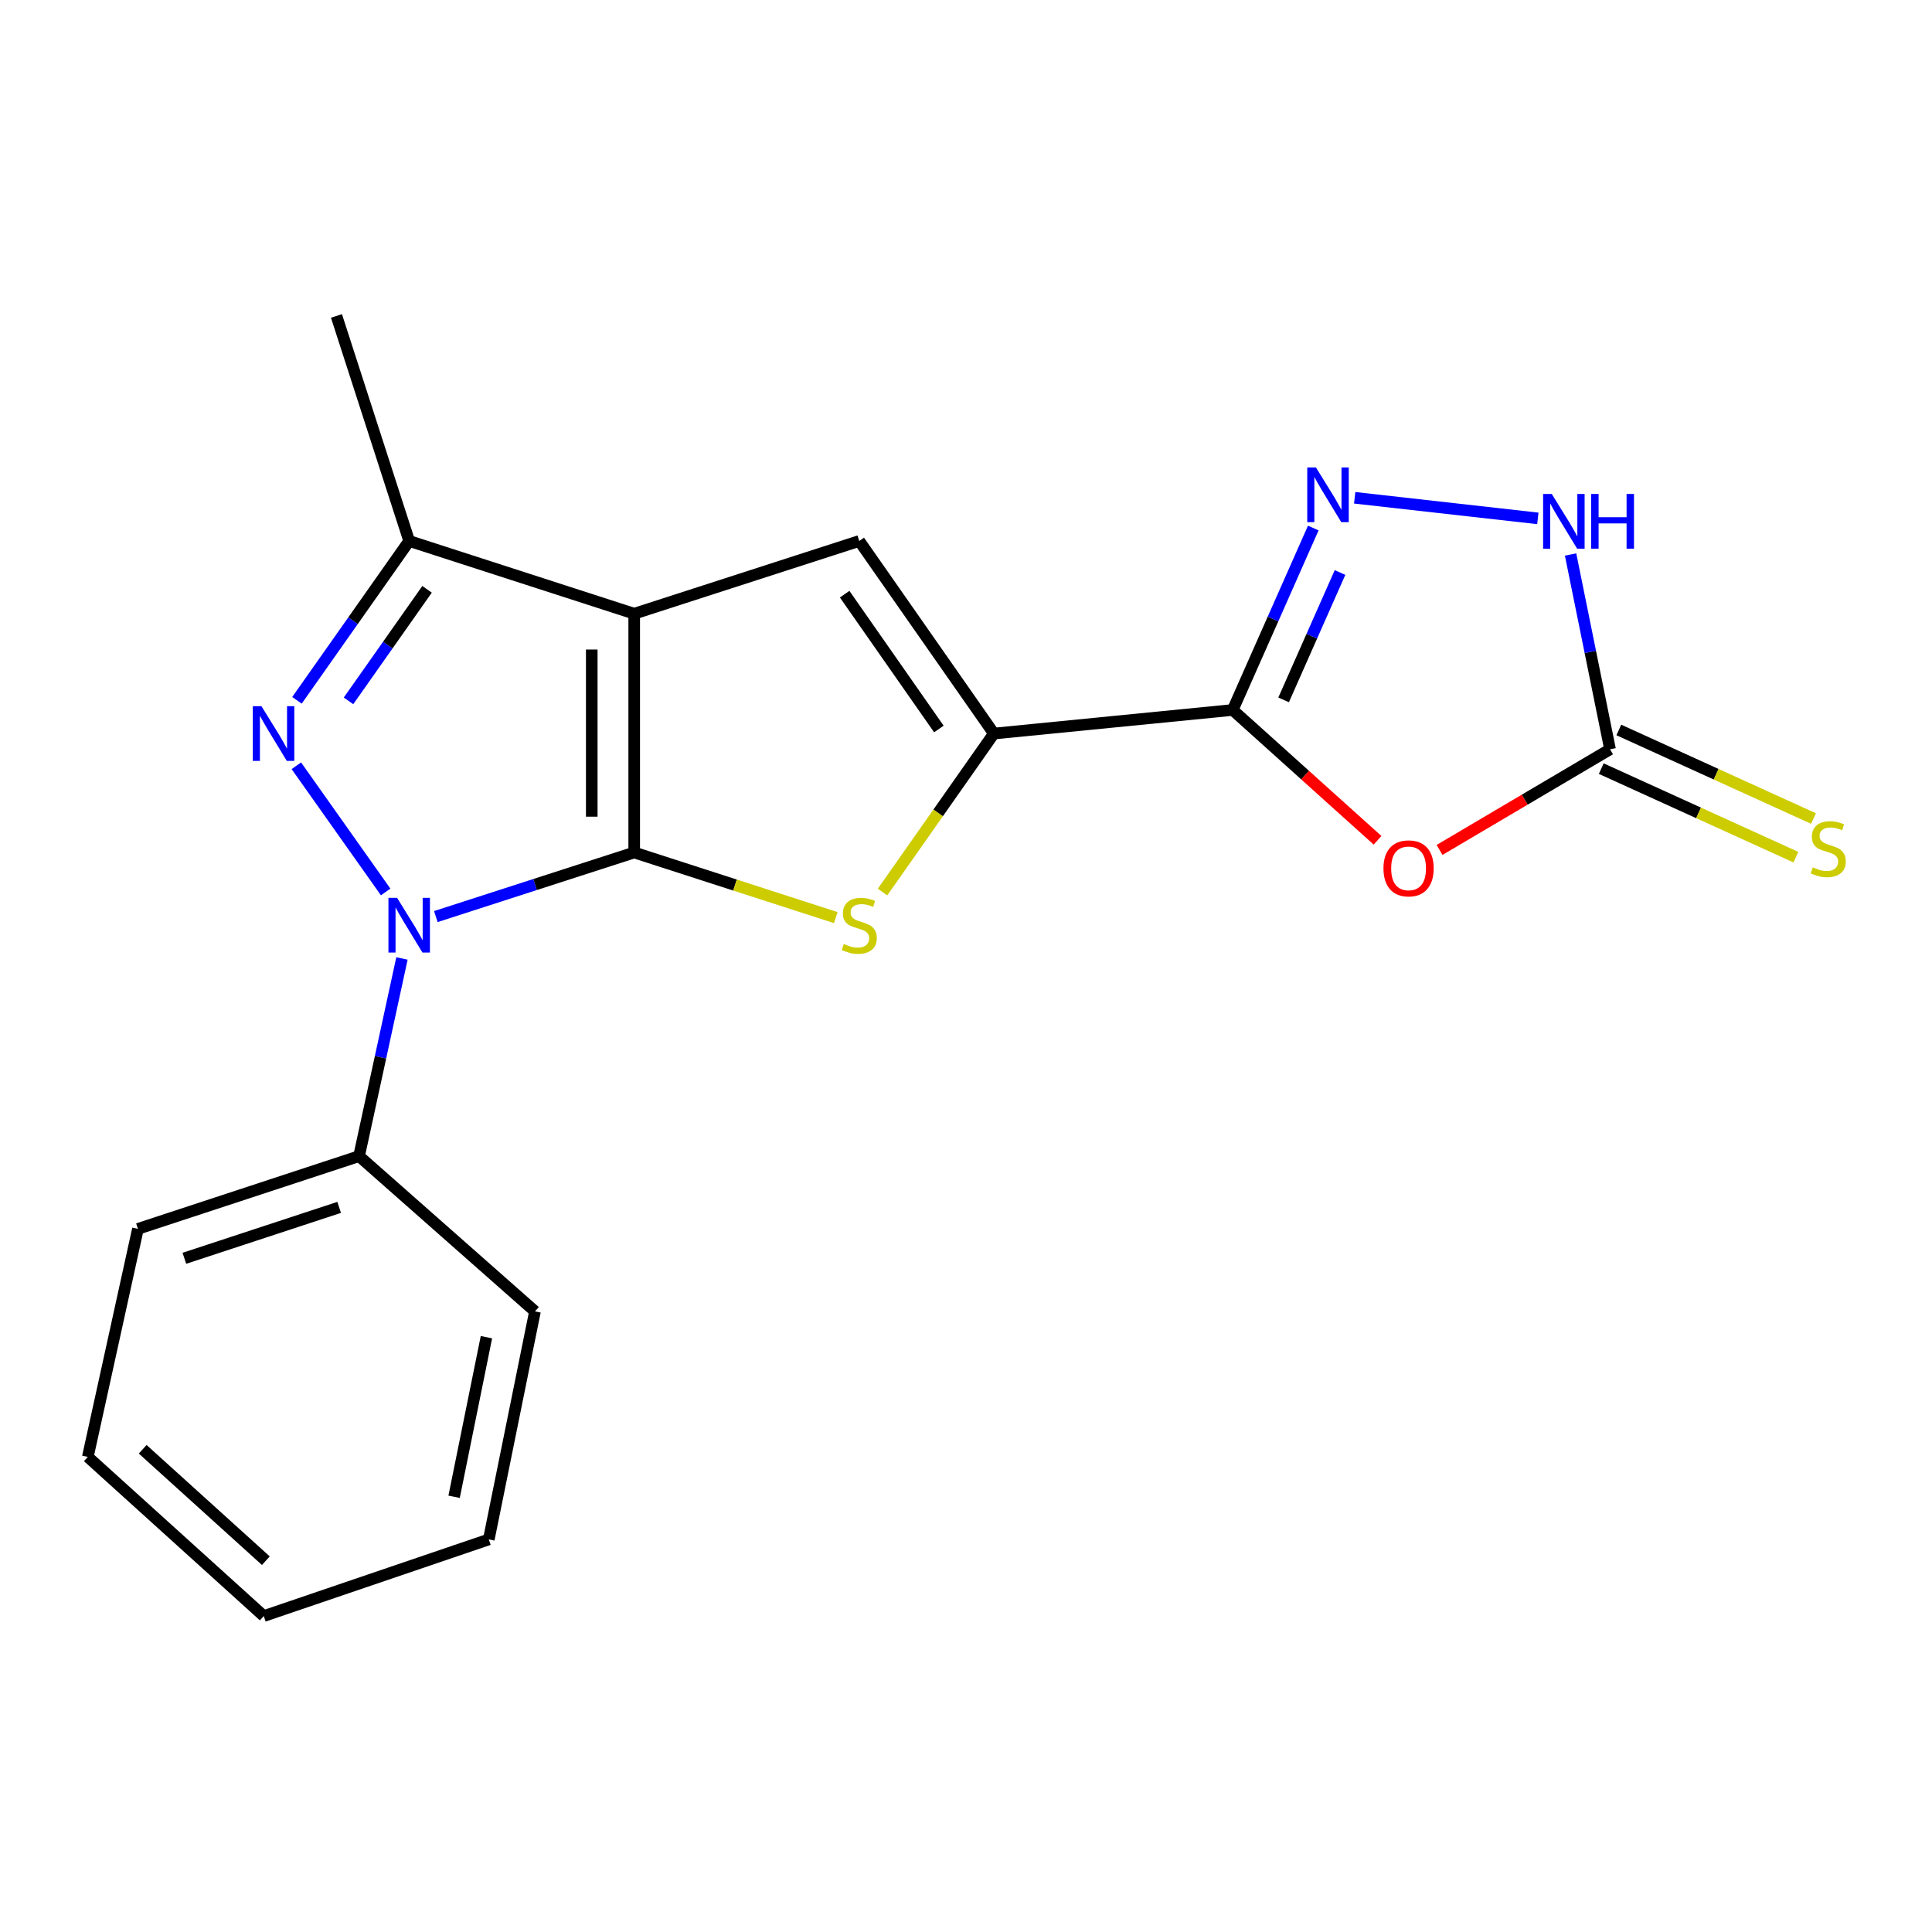 <?xml version='1.0' encoding='iso-8859-1'?>
<svg version='1.1' baseProfile='full'
              xmlns='http://www.w3.org/2000/svg'
                      xmlns:rdkit='http://www.rdkit.org/xml'
                      xmlns:xlink='http://www.w3.org/1999/xlink'
                  xml:space='preserve'
width='1000px' height='1000px' viewBox='0 0 1000 1000'>
<!-- END OF HEADER -->
<rect style='opacity:1.0;fill:#FFFFFF;stroke:none' width='1000' height='1000' x='0' y='0'> </rect>
<path class='bond-0' d='M 328.266,441.25 L 328.266,317.657' style='fill:none;fill-rule:evenodd;stroke:#000000;stroke-width:6px;stroke-linecap:butt;stroke-linejoin:miter;stroke-opacity:1' />
<path class='bond-0' d='M 306.29,422.711 L 306.29,336.196' style='fill:none;fill-rule:evenodd;stroke:#000000;stroke-width:6px;stroke-linecap:butt;stroke-linejoin:miter;stroke-opacity:1' />
<path class='bond-1' d='M 328.266,441.25 L 276.929,457.835' style='fill:none;fill-rule:evenodd;stroke:#000000;stroke-width:6px;stroke-linecap:butt;stroke-linejoin:miter;stroke-opacity:1' />
<path class='bond-1' d='M 276.929,457.835 L 225.592,474.42' style='fill:none;fill-rule:evenodd;stroke:#0000FF;stroke-width:6px;stroke-linecap:butt;stroke-linejoin:miter;stroke-opacity:1' />
<path class='bond-3' d='M 328.266,441.25 L 380.44,458.103' style='fill:none;fill-rule:evenodd;stroke:#000000;stroke-width:6px;stroke-linecap:butt;stroke-linejoin:miter;stroke-opacity:1' />
<path class='bond-3' d='M 380.44,458.103 L 432.613,474.957' style='fill:none;fill-rule:evenodd;stroke:#CCCC00;stroke-width:6px;stroke-linecap:butt;stroke-linejoin:miter;stroke-opacity:1' />
<path class='bond-6' d='M 328.266,317.657 L 444.754,280.004' style='fill:none;fill-rule:evenodd;stroke:#000000;stroke-width:6px;stroke-linecap:butt;stroke-linejoin:miter;stroke-opacity:1' />
<path class='bond-8' d='M 328.266,317.657 L 211.791,280.004' style='fill:none;fill-rule:evenodd;stroke:#000000;stroke-width:6px;stroke-linecap:butt;stroke-linejoin:miter;stroke-opacity:1' />
<path class='bond-2' d='M 199.619,461.68 L 153.389,396.363' style='fill:none;fill-rule:evenodd;stroke:#0000FF;stroke-width:6px;stroke-linecap:butt;stroke-linejoin:miter;stroke-opacity:1' />
<path class='bond-12' d='M 208.055,496.096 L 196.951,547.257' style='fill:none;fill-rule:evenodd;stroke:#0000FF;stroke-width:6px;stroke-linecap:butt;stroke-linejoin:miter;stroke-opacity:1' />
<path class='bond-12' d='M 196.951,547.257 L 185.847,598.418' style='fill:none;fill-rule:evenodd;stroke:#000000;stroke-width:6px;stroke-linecap:butt;stroke-linejoin:miter;stroke-opacity:1' />
<path class='bond-20' d='M 153.708,362.483 L 182.749,321.244' style='fill:none;fill-rule:evenodd;stroke:#0000FF;stroke-width:6px;stroke-linecap:butt;stroke-linejoin:miter;stroke-opacity:1' />
<path class='bond-20' d='M 182.749,321.244 L 211.791,280.004' style='fill:none;fill-rule:evenodd;stroke:#000000;stroke-width:6px;stroke-linecap:butt;stroke-linejoin:miter;stroke-opacity:1' />
<path class='bond-20' d='M 180.388,362.765 L 200.718,333.897' style='fill:none;fill-rule:evenodd;stroke:#0000FF;stroke-width:6px;stroke-linecap:butt;stroke-linejoin:miter;stroke-opacity:1' />
<path class='bond-20' d='M 200.718,333.897 L 221.047,305.029' style='fill:none;fill-rule:evenodd;stroke:#000000;stroke-width:6px;stroke-linecap:butt;stroke-linejoin:miter;stroke-opacity:1' />
<path class='bond-5' d='M 456.799,461.728 L 485.609,420.71' style='fill:none;fill-rule:evenodd;stroke:#CCCC00;stroke-width:6px;stroke-linecap:butt;stroke-linejoin:miter;stroke-opacity:1' />
<path class='bond-5' d='M 485.609,420.71 L 514.419,379.691' style='fill:none;fill-rule:evenodd;stroke:#000000;stroke-width:6px;stroke-linecap:butt;stroke-linejoin:miter;stroke-opacity:1' />
<path class='bond-4' d='M 638.048,367.482 L 514.419,379.691' style='fill:none;fill-rule:evenodd;stroke:#000000;stroke-width:6px;stroke-linecap:butt;stroke-linejoin:miter;stroke-opacity:1' />
<path class='bond-7' d='M 638.048,367.482 L 675.533,401.207' style='fill:none;fill-rule:evenodd;stroke:#000000;stroke-width:6px;stroke-linecap:butt;stroke-linejoin:miter;stroke-opacity:1' />
<path class='bond-7' d='M 675.533,401.207 L 713.018,434.931' style='fill:none;fill-rule:evenodd;stroke:#FF0000;stroke-width:6px;stroke-linecap:butt;stroke-linejoin:miter;stroke-opacity:1' />
<path class='bond-9' d='M 638.048,367.482 L 658.901,320.393' style='fill:none;fill-rule:evenodd;stroke:#000000;stroke-width:6px;stroke-linecap:butt;stroke-linejoin:miter;stroke-opacity:1' />
<path class='bond-9' d='M 658.901,320.393 L 679.754,273.304' style='fill:none;fill-rule:evenodd;stroke:#0000FF;stroke-width:6px;stroke-linecap:butt;stroke-linejoin:miter;stroke-opacity:1' />
<path class='bond-9' d='M 664.398,362.254 L 678.995,329.292' style='fill:none;fill-rule:evenodd;stroke:#000000;stroke-width:6px;stroke-linecap:butt;stroke-linejoin:miter;stroke-opacity:1' />
<path class='bond-9' d='M 678.995,329.292 L 693.592,296.329' style='fill:none;fill-rule:evenodd;stroke:#0000FF;stroke-width:6px;stroke-linecap:butt;stroke-linejoin:miter;stroke-opacity:1' />
<path class='bond-21' d='M 514.419,379.691 L 444.754,280.004' style='fill:none;fill-rule:evenodd;stroke:#000000;stroke-width:6px;stroke-linecap:butt;stroke-linejoin:miter;stroke-opacity:1' />
<path class='bond-21' d='M 485.955,377.327 L 437.19,307.546' style='fill:none;fill-rule:evenodd;stroke:#000000;stroke-width:6px;stroke-linecap:butt;stroke-linejoin:miter;stroke-opacity:1' />
<path class='bond-10' d='M 745.106,439.922 L 789.232,413.878' style='fill:none;fill-rule:evenodd;stroke:#FF0000;stroke-width:6px;stroke-linecap:butt;stroke-linejoin:miter;stroke-opacity:1' />
<path class='bond-10' d='M 789.232,413.878 L 833.357,387.835' style='fill:none;fill-rule:evenodd;stroke:#000000;stroke-width:6px;stroke-linecap:butt;stroke-linejoin:miter;stroke-opacity:1' />
<path class='bond-14' d='M 211.791,280.004 L 174.151,163.529' style='fill:none;fill-rule:evenodd;stroke:#000000;stroke-width:6px;stroke-linecap:butt;stroke-linejoin:miter;stroke-opacity:1' />
<path class='bond-11' d='M 701.184,257.653 L 795.988,268.319' style='fill:none;fill-rule:evenodd;stroke:#0000FF;stroke-width:6px;stroke-linecap:butt;stroke-linejoin:miter;stroke-opacity:1' />
<path class='bond-13' d='M 828.807,397.837 L 879.184,420.754' style='fill:none;fill-rule:evenodd;stroke:#000000;stroke-width:6px;stroke-linecap:butt;stroke-linejoin:miter;stroke-opacity:1' />
<path class='bond-13' d='M 879.184,420.754 L 929.56,443.671' style='fill:none;fill-rule:evenodd;stroke:#CCCC00;stroke-width:6px;stroke-linecap:butt;stroke-linejoin:miter;stroke-opacity:1' />
<path class='bond-13' d='M 837.907,377.833 L 888.284,400.75' style='fill:none;fill-rule:evenodd;stroke:#000000;stroke-width:6px;stroke-linecap:butt;stroke-linejoin:miter;stroke-opacity:1' />
<path class='bond-13' d='M 888.284,400.75 L 938.66,423.667' style='fill:none;fill-rule:evenodd;stroke:#CCCC00;stroke-width:6px;stroke-linecap:butt;stroke-linejoin:miter;stroke-opacity:1' />
<path class='bond-22' d='M 833.357,387.835 L 823.144,337.419' style='fill:none;fill-rule:evenodd;stroke:#000000;stroke-width:6px;stroke-linecap:butt;stroke-linejoin:miter;stroke-opacity:1' />
<path class='bond-22' d='M 823.144,337.419 L 812.93,287.004' style='fill:none;fill-rule:evenodd;stroke:#0000FF;stroke-width:6px;stroke-linecap:butt;stroke-linejoin:miter;stroke-opacity:1' />
<path class='bond-15' d='M 185.847,598.418 L 71.399,636.058' style='fill:none;fill-rule:evenodd;stroke:#000000;stroke-width:6px;stroke-linecap:butt;stroke-linejoin:miter;stroke-opacity:1' />
<path class='bond-15' d='M 175.546,624.94 L 95.432,651.289' style='fill:none;fill-rule:evenodd;stroke:#000000;stroke-width:6px;stroke-linecap:butt;stroke-linejoin:miter;stroke-opacity:1' />
<path class='bond-16' d='M 185.847,598.418 L 276.903,678.778' style='fill:none;fill-rule:evenodd;stroke:#000000;stroke-width:6px;stroke-linecap:butt;stroke-linejoin:miter;stroke-opacity:1' />
<path class='bond-18' d='M 71.399,636.058 L 45.455,754.084' style='fill:none;fill-rule:evenodd;stroke:#000000;stroke-width:6px;stroke-linecap:butt;stroke-linejoin:miter;stroke-opacity:1' />
<path class='bond-17' d='M 276.903,678.778 L 252.997,796.803' style='fill:none;fill-rule:evenodd;stroke:#000000;stroke-width:6px;stroke-linecap:butt;stroke-linejoin:miter;stroke-opacity:1' />
<path class='bond-17' d='M 251.778,692.119 L 235.044,774.737' style='fill:none;fill-rule:evenodd;stroke:#000000;stroke-width:6px;stroke-linecap:butt;stroke-linejoin:miter;stroke-opacity:1' />
<path class='bond-19' d='M 252.997,796.803 L 136.522,836.471' style='fill:none;fill-rule:evenodd;stroke:#000000;stroke-width:6px;stroke-linecap:butt;stroke-linejoin:miter;stroke-opacity:1' />
<path class='bond-23' d='M 45.455,754.084 L 136.522,836.471' style='fill:none;fill-rule:evenodd;stroke:#000000;stroke-width:6px;stroke-linecap:butt;stroke-linejoin:miter;stroke-opacity:1' />
<path class='bond-23' d='M 73.858,750.145 L 137.606,807.816' style='fill:none;fill-rule:evenodd;stroke:#000000;stroke-width:6px;stroke-linecap:butt;stroke-linejoin:miter;stroke-opacity:1' />
<path  class='atom-2' d='M 205.531 464.718
L 214.811 479.718
Q 215.731 481.198, 217.211 483.878
Q 218.691 486.558, 218.771 486.718
L 218.771 464.718
L 222.531 464.718
L 222.531 493.038
L 218.651 493.038
L 208.691 476.638
Q 207.531 474.718, 206.291 472.518
Q 205.091 470.318, 204.731 469.638
L 204.731 493.038
L 201.051 493.038
L 201.051 464.718
L 205.531 464.718
' fill='#0000FF'/>
<path  class='atom-3' d='M 135.329 365.531
L 144.609 380.531
Q 145.529 382.011, 147.009 384.691
Q 148.489 387.371, 148.569 387.531
L 148.569 365.531
L 152.329 365.531
L 152.329 393.851
L 148.449 393.851
L 138.489 377.451
Q 137.329 375.531, 136.089 373.331
Q 134.889 371.131, 134.529 370.451
L 134.529 393.851
L 130.849 393.851
L 130.849 365.531
L 135.329 365.531
' fill='#0000FF'/>
<path  class='atom-4' d='M 436.754 488.598
Q 437.074 488.718, 438.394 489.278
Q 439.714 489.838, 441.154 490.198
Q 442.634 490.518, 444.074 490.518
Q 446.754 490.518, 448.314 489.238
Q 449.874 487.918, 449.874 485.638
Q 449.874 484.078, 449.074 483.118
Q 448.314 482.158, 447.114 481.638
Q 445.914 481.118, 443.914 480.518
Q 441.394 479.758, 439.874 479.038
Q 438.394 478.318, 437.314 476.798
Q 436.274 475.278, 436.274 472.718
Q 436.274 469.158, 438.674 466.958
Q 441.114 464.758, 445.914 464.758
Q 449.194 464.758, 452.914 466.318
L 451.994 469.398
Q 448.594 467.998, 446.034 467.998
Q 443.274 467.998, 441.754 469.158
Q 440.234 470.278, 440.274 472.238
Q 440.274 473.758, 441.034 474.678
Q 441.834 475.598, 442.954 476.118
Q 444.114 476.638, 446.034 477.238
Q 448.594 478.038, 450.114 478.838
Q 451.634 479.638, 452.714 481.278
Q 453.834 482.878, 453.834 485.638
Q 453.834 489.558, 451.194 491.678
Q 448.594 493.758, 444.234 493.758
Q 441.714 493.758, 439.794 493.198
Q 437.914 492.678, 435.674 491.758
L 436.754 488.598
' fill='#CCCC00'/>
<path  class='atom-8' d='M 716.079 449.461
Q 716.079 442.661, 719.439 438.861
Q 722.799 435.061, 729.079 435.061
Q 735.359 435.061, 738.719 438.861
Q 742.079 442.661, 742.079 449.461
Q 742.079 456.341, 738.679 460.261
Q 735.279 464.141, 729.079 464.141
Q 722.839 464.141, 719.439 460.261
Q 716.079 456.381, 716.079 449.461
M 729.079 460.941
Q 733.399 460.941, 735.719 458.061
Q 738.079 455.141, 738.079 449.461
Q 738.079 443.901, 735.719 441.101
Q 733.399 438.261, 729.079 438.261
Q 724.759 438.261, 722.399 441.061
Q 720.079 443.861, 720.079 449.461
Q 720.079 455.181, 722.399 458.061
Q 724.759 460.941, 729.079 460.941
' fill='#FF0000'/>
<path  class='atom-10' d='M 681.113 241.939
L 690.393 256.939
Q 691.313 258.419, 692.793 261.099
Q 694.273 263.779, 694.353 263.939
L 694.353 241.939
L 698.113 241.939
L 698.113 270.259
L 694.233 270.259
L 684.273 253.859
Q 683.113 251.939, 681.873 249.739
Q 680.673 247.539, 680.313 246.859
L 680.313 270.259
L 676.633 270.259
L 676.633 241.939
L 681.113 241.939
' fill='#0000FF'/>
<path  class='atom-12' d='M 803.192 255.674
L 812.472 270.674
Q 813.392 272.154, 814.872 274.834
Q 816.352 277.514, 816.432 277.674
L 816.432 255.674
L 820.192 255.674
L 820.192 283.994
L 816.312 283.994
L 806.352 267.594
Q 805.192 265.674, 803.952 263.474
Q 802.752 261.274, 802.392 260.594
L 802.392 283.994
L 798.712 283.994
L 798.712 255.674
L 803.192 255.674
' fill='#0000FF'/>
<path  class='atom-12' d='M 823.592 255.674
L 827.432 255.674
L 827.432 267.714
L 841.912 267.714
L 841.912 255.674
L 845.752 255.674
L 845.752 283.994
L 841.912 283.994
L 841.912 270.914
L 827.432 270.914
L 827.432 283.994
L 823.592 283.994
L 823.592 255.674
' fill='#0000FF'/>
<path  class='atom-14' d='M 938.292 448.931
Q 938.612 449.051, 939.932 449.611
Q 941.252 450.171, 942.692 450.531
Q 944.172 450.851, 945.612 450.851
Q 948.292 450.851, 949.852 449.571
Q 951.412 448.251, 951.412 445.971
Q 951.412 444.411, 950.612 443.451
Q 949.852 442.491, 948.652 441.971
Q 947.452 441.451, 945.452 440.851
Q 942.932 440.091, 941.412 439.371
Q 939.932 438.651, 938.852 437.131
Q 937.812 435.611, 937.812 433.051
Q 937.812 429.491, 940.212 427.291
Q 942.652 425.091, 947.452 425.091
Q 950.732 425.091, 954.452 426.651
L 953.532 429.731
Q 950.132 428.331, 947.572 428.331
Q 944.812 428.331, 943.292 429.491
Q 941.772 430.611, 941.812 432.571
Q 941.812 434.091, 942.572 435.011
Q 943.372 435.931, 944.492 436.451
Q 945.652 436.971, 947.572 437.571
Q 950.132 438.371, 951.652 439.171
Q 953.172 439.971, 954.252 441.611
Q 955.372 443.211, 955.372 445.971
Q 955.372 449.891, 952.732 452.011
Q 950.132 454.091, 945.772 454.091
Q 943.252 454.091, 941.332 453.531
Q 939.452 453.011, 937.212 452.091
L 938.292 448.931
' fill='#CCCC00'/>
</svg>
